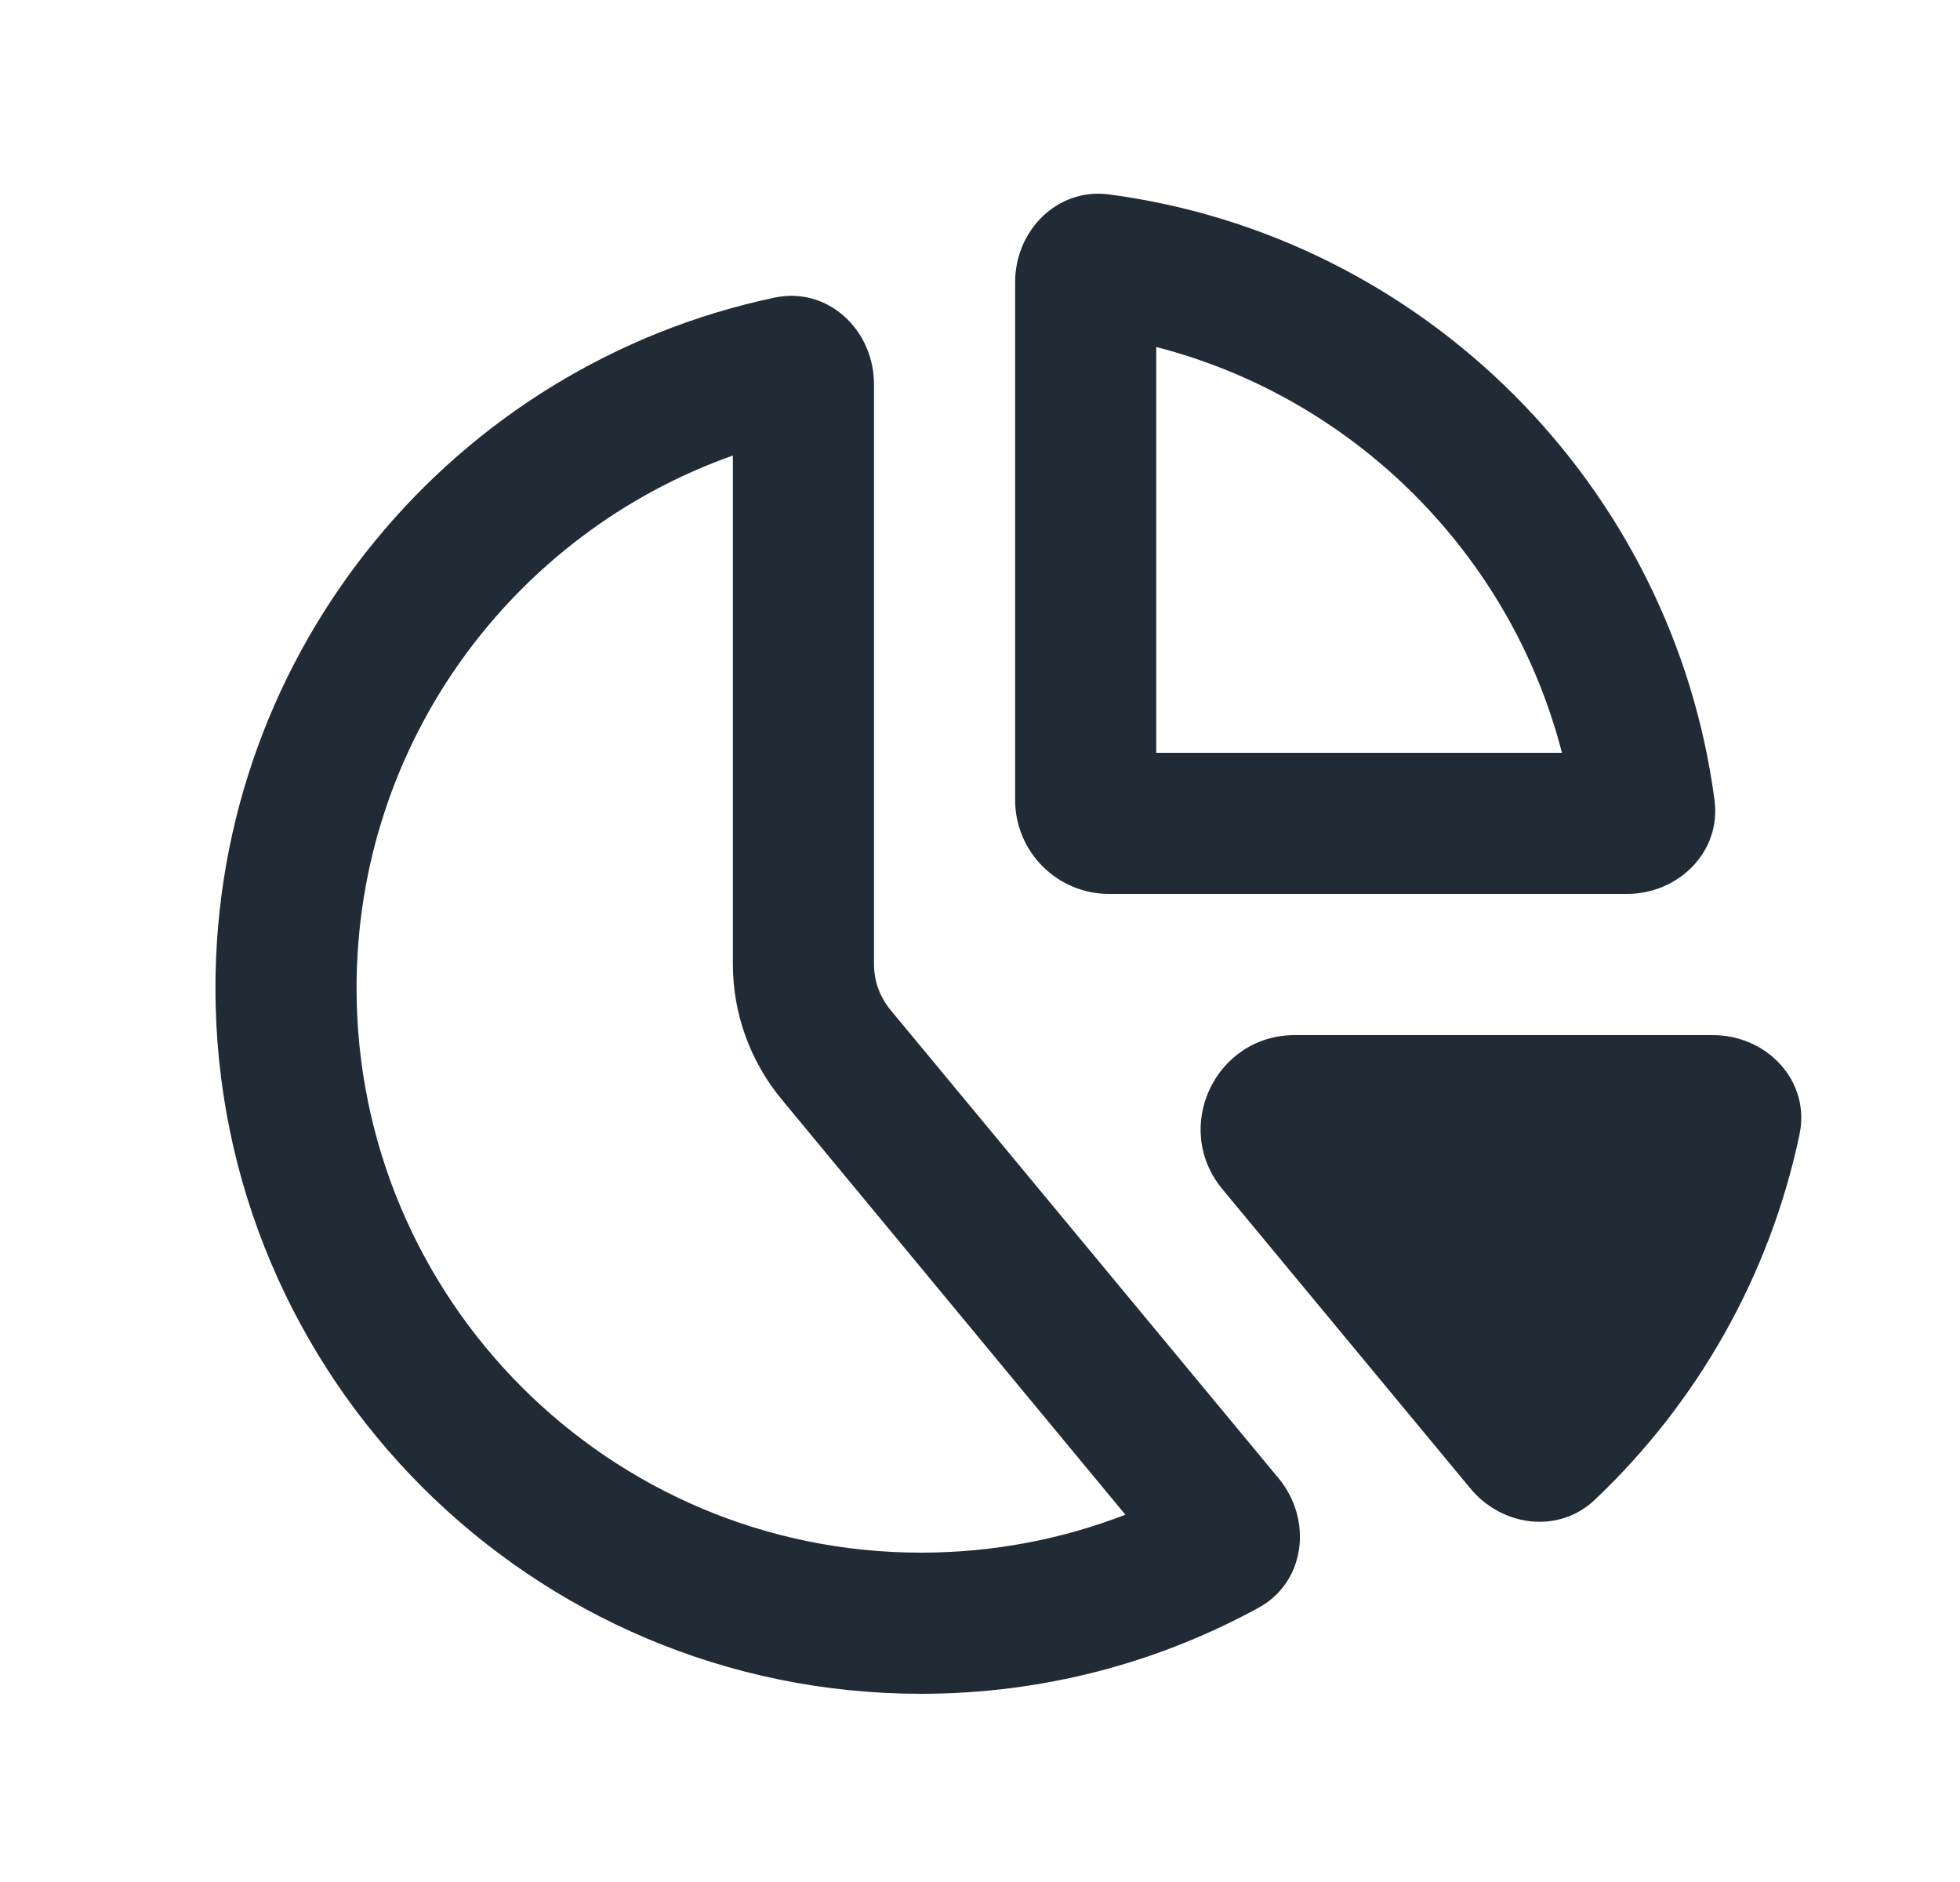 <svg width="25" height="24" viewBox="0 0 25 24" fill="none" xmlns="http://www.w3.org/2000/svg">
<path d="M14.748 4.425V9.6H19.923C19.271 7.072 17.279 5.077 14.748 4.425ZM9.348 12.3V5.809C6.551 6.799 4.548 9.465 4.548 12.6C4.548 16.575 7.773 19.8 11.748 19.8C12.671 19.8 13.548 19.628 14.354 19.316L9.971 14.021C9.57 13.537 9.348 12.926 9.348 12.3ZM21.869 10.204C21.956 10.86 21.412 11.4 20.748 11.4H14.148C13.485 11.4 12.948 10.864 12.948 10.2V3.6C12.948 2.936 13.488 2.393 14.145 2.479C18.157 3.011 21.337 6.191 21.869 10.204ZM11.148 4.901V12.3C11.148 12.51 11.223 12.713 11.354 12.874L16.308 18.851C16.747 19.38 16.653 20.179 16.049 20.505C14.771 21.203 13.305 21.6 11.748 21.6C6.78 21.6 2.748 17.569 2.748 12.6C2.748 8.269 5.805 4.654 9.881 3.795C10.559 3.652 11.148 4.207 11.148 4.901ZM21.847 13.2C22.541 13.2 23.096 13.789 22.953 14.467C22.571 16.282 21.641 17.895 20.343 19.125C19.882 19.564 19.158 19.47 18.753 18.979L15.592 15.165C14.943 14.381 15.502 13.2 16.515 13.2H21.847Z" fill="#212B36"/>
</svg>
